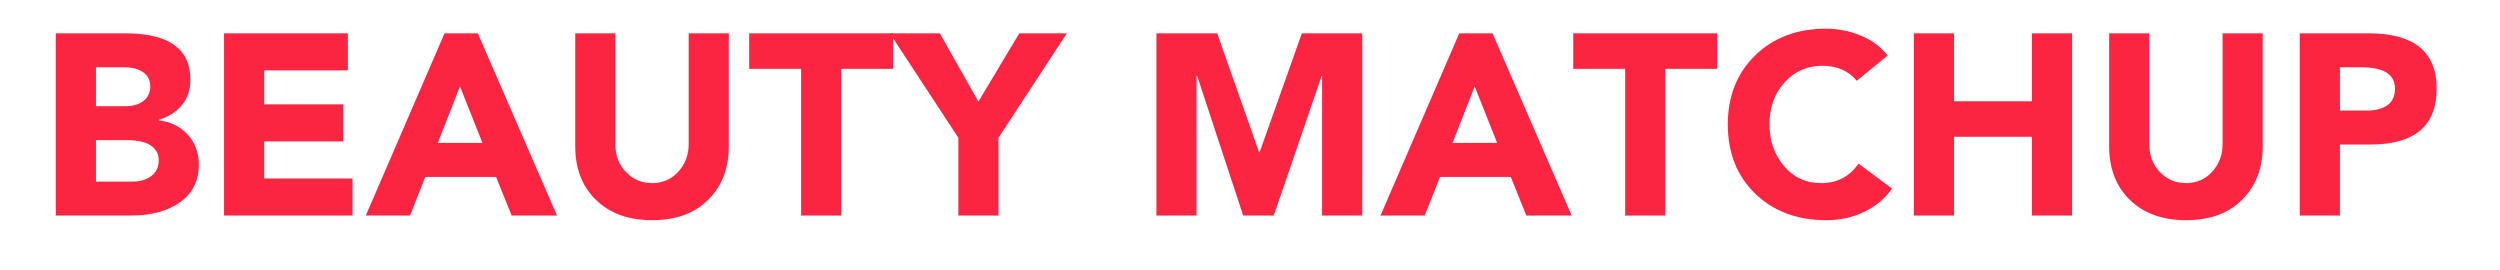 <svg xmlns="http://www.w3.org/2000/svg" xmlns:xlink="http://www.w3.org/1999/xlink" width="371" zoomAndPan="magnify" viewBox="0 0 278.25 30" height="40" preserveAspectRatio="xMidYMid meet" version="1.0"><defs><g/></defs><g fill="#fb2542" fill-opacity="1"><g transform="translate(4.148, 23.99)"><g><path d="M 9.797 -20.281 C 14.629 -20.281 17.047 -18.562 17.047 -15.125 C 17.047 -13.977 16.723 -13.023 16.078 -12.266 C 15.441 -11.516 14.598 -10.977 13.547 -10.656 L 13.547 -10.594 C 14.879 -10.426 15.953 -9.891 16.766 -8.984 C 17.578 -8.086 17.984 -6.973 17.984 -5.641 C 17.984 -3.879 17.297 -2.5 15.922 -1.5 C 14.547 -0.5 12.703 0 10.391 0 L 2.062 0 L 2.062 -20.281 Z M 9.859 -12.172 C 10.66 -12.172 11.312 -12.363 11.812 -12.75 C 12.32 -13.145 12.578 -13.688 12.578 -14.375 C 12.578 -15.062 12.312 -15.586 11.781 -15.953 C 11.258 -16.316 10.551 -16.5 9.656 -16.5 L 6.531 -16.5 L 6.531 -12.172 Z M 10.625 -3.781 C 11.445 -3.781 12.133 -3.984 12.688 -4.391 C 13.238 -4.805 13.516 -5.395 13.516 -6.156 C 13.516 -6.863 13.219 -7.41 12.625 -7.797 C 12.039 -8.191 11.176 -8.391 10.031 -8.391 L 6.531 -8.391 L 6.531 -3.781 Z M 10.625 -3.781 "/></g></g></g><g fill="#fb2542" fill-opacity="1"><g transform="translate(22.703, 23.99)"><g><path d="M 16.016 -20.281 L 16.016 -16.156 L 6.703 -16.156 L 6.703 -12.375 L 15.5 -12.375 L 15.5 -8.25 L 6.703 -8.25 L 6.703 -4.125 L 16.531 -4.125 L 16.531 0 L 2.234 0 L 2.234 -20.281 Z M 16.016 -20.281 "/></g></g></g><g fill="#fb2542" fill-opacity="1"><g transform="translate(40.744, 23.99)"><g><path d="M 12.438 -20.281 L 21.25 0 L 16.203 0 L 14.469 -4.297 L 6.594 -4.297 L 4.891 0 L -0.031 0 L 8.734 -20.281 Z M 7.984 -8.078 L 12.953 -8.078 L 10.453 -14.375 Z M 7.984 -8.078 "/></g></g></g><g fill="#fb2542" fill-opacity="1"><g transform="translate(61.962, 23.99)"><g><path d="M 6.531 -20.281 L 6.531 -7.938 C 6.531 -6.676 6.926 -5.641 7.719 -4.828 C 8.508 -4.016 9.477 -3.609 10.625 -3.609 C 11.789 -3.609 12.758 -4.031 13.531 -4.875 C 14.301 -5.727 14.688 -6.75 14.688 -7.938 L 14.688 -20.281 L 19.156 -20.281 L 19.156 -7.734 C 19.156 -5.254 18.391 -3.258 16.859 -1.75 C 15.336 -0.238 13.258 0.516 10.625 0.516 C 8.008 0.516 5.926 -0.234 4.375 -1.734 C 2.832 -3.234 2.062 -5.234 2.062 -7.734 L 2.062 -20.281 Z M 6.531 -20.281 "/></g></g></g><g fill="#fb2542" fill-opacity="1"><g transform="translate(83.181, 23.99)"><g><path d="M 16.234 -20.281 L 16.234 -16.328 L 10.453 -16.328 L 10.453 0 L 5.984 0 L 5.984 -16.328 L 0.203 -16.328 L 0.203 -20.281 Z M 16.234 -20.281 "/></g></g></g><g fill="#fb2542" fill-opacity="1"><g transform="translate(99.618, 23.99)"><g><path d="M 4.984 -20.281 L 9.281 -12.688 L 13.828 -20.281 L 19.125 -20.281 L 11.516 -8.656 L 11.516 0 L 7.047 0 L 7.047 -8.656 L -0.578 -20.281 Z M 4.984 -20.281 "/></g></g></g><g fill="#fb2542" fill-opacity="1"><g transform="translate(118.173, 23.99)"><g/></g></g><g fill="#fb2542" fill-opacity="1"><g transform="translate(126.649, 23.99)"><g><path d="M 8.828 -20.281 L 13.484 -7.047 L 13.547 -7.047 L 18.25 -20.281 L 24.969 -20.281 L 24.969 0 L 20.5 0 L 20.5 -15.547 L 20.453 -15.547 L 15.125 0 L 11.719 0 L 6.594 -15.547 L 6.531 -15.547 L 6.531 0 L 2.062 0 L 2.062 -20.281 Z M 8.828 -20.281 "/></g></g></g><g fill="#fb2542" fill-opacity="1"><g transform="translate(153.681, 23.99)"><g><path d="M 12.438 -20.281 L 21.25 0 L 16.203 0 L 14.469 -4.297 L 6.594 -4.297 L 4.891 0 L -0.031 0 L 8.734 -20.281 Z M 7.984 -8.078 L 12.953 -8.078 L 10.453 -14.375 Z M 7.984 -8.078 "/></g></g></g><g fill="#fb2542" fill-opacity="1"><g transform="translate(174.9, 23.99)"><g><path d="M 16.234 -20.281 L 16.234 -16.328 L 10.453 -16.328 L 10.453 0 L 5.984 0 L 5.984 -16.328 L 0.203 -16.328 L 0.203 -20.281 Z M 16.234 -20.281 "/></g></g></g><g fill="#fb2542" fill-opacity="1"><g transform="translate(191.336, 23.99)"><g><path d="M 11.922 -20.797 C 13.254 -20.797 14.535 -20.539 15.766 -20.031 C 16.992 -19.531 17.992 -18.789 18.766 -17.812 L 15.328 -15 C 14.391 -16.113 13.109 -16.672 11.484 -16.672 C 9.805 -16.672 8.406 -16.051 7.281 -14.812 C 6.164 -13.582 5.609 -12.023 5.609 -10.141 C 5.609 -8.328 6.145 -6.785 7.219 -5.516 C 8.289 -4.242 9.664 -3.609 11.344 -3.609 C 13.133 -3.609 14.523 -4.332 15.516 -5.781 L 19.25 -3 C 18.52 -1.938 17.508 -1.082 16.219 -0.438 C 14.938 0.195 13.504 0.516 11.922 0.516 C 8.691 0.516 6.055 -0.469 4.016 -2.438 C 1.984 -4.406 0.969 -6.973 0.969 -10.141 C 0.969 -13.266 1.977 -15.82 4 -17.812 C 6.031 -19.801 8.672 -20.797 11.922 -20.797 Z M 11.922 -20.797 "/></g></g></g><g fill="#fb2542" fill-opacity="1"><g transform="translate(210.952, 23.99)"><g><path d="M 6.531 -20.281 L 6.531 -12.719 L 15.203 -12.719 L 15.203 -20.281 L 19.672 -20.281 L 19.672 0 L 15.203 0 L 15.203 -8.766 L 6.531 -8.766 L 6.531 0 L 2.062 0 L 2.062 -20.281 Z M 6.531 -20.281 "/></g></g></g><g fill="#fb2542" fill-opacity="1"><g transform="translate(232.686, 23.99)"><g><path d="M 6.531 -20.281 L 6.531 -7.938 C 6.531 -6.676 6.926 -5.641 7.719 -4.828 C 8.508 -4.016 9.477 -3.609 10.625 -3.609 C 11.789 -3.609 12.758 -4.031 13.531 -4.875 C 14.301 -5.727 14.688 -6.75 14.688 -7.938 L 14.688 -20.281 L 19.156 -20.281 L 19.156 -7.734 C 19.156 -5.254 18.391 -3.258 16.859 -1.75 C 15.336 -0.238 13.258 0.516 10.625 0.516 C 8.008 0.516 5.926 -0.234 4.375 -1.734 C 2.832 -3.234 2.062 -5.234 2.062 -7.734 L 2.062 -20.281 Z M 6.531 -20.281 "/></g></g></g><g fill="#fb2542" fill-opacity="1"><g transform="translate(253.904, 23.99)"><g><path d="M 9.734 -20.281 C 14.773 -20.281 17.297 -18.227 17.297 -14.125 C 17.297 -9.977 14.844 -7.906 9.938 -7.906 L 6.531 -7.906 L 6.531 0 L 2.062 0 L 2.062 -20.281 Z M 9.594 -11.688 C 10.488 -11.688 11.223 -11.879 11.797 -12.266 C 12.367 -12.66 12.656 -13.281 12.656 -14.125 C 12.656 -15.707 11.414 -16.5 8.938 -16.5 L 6.531 -16.5 L 6.531 -11.688 Z M 9.594 -11.688 "/></g></g></g></svg>